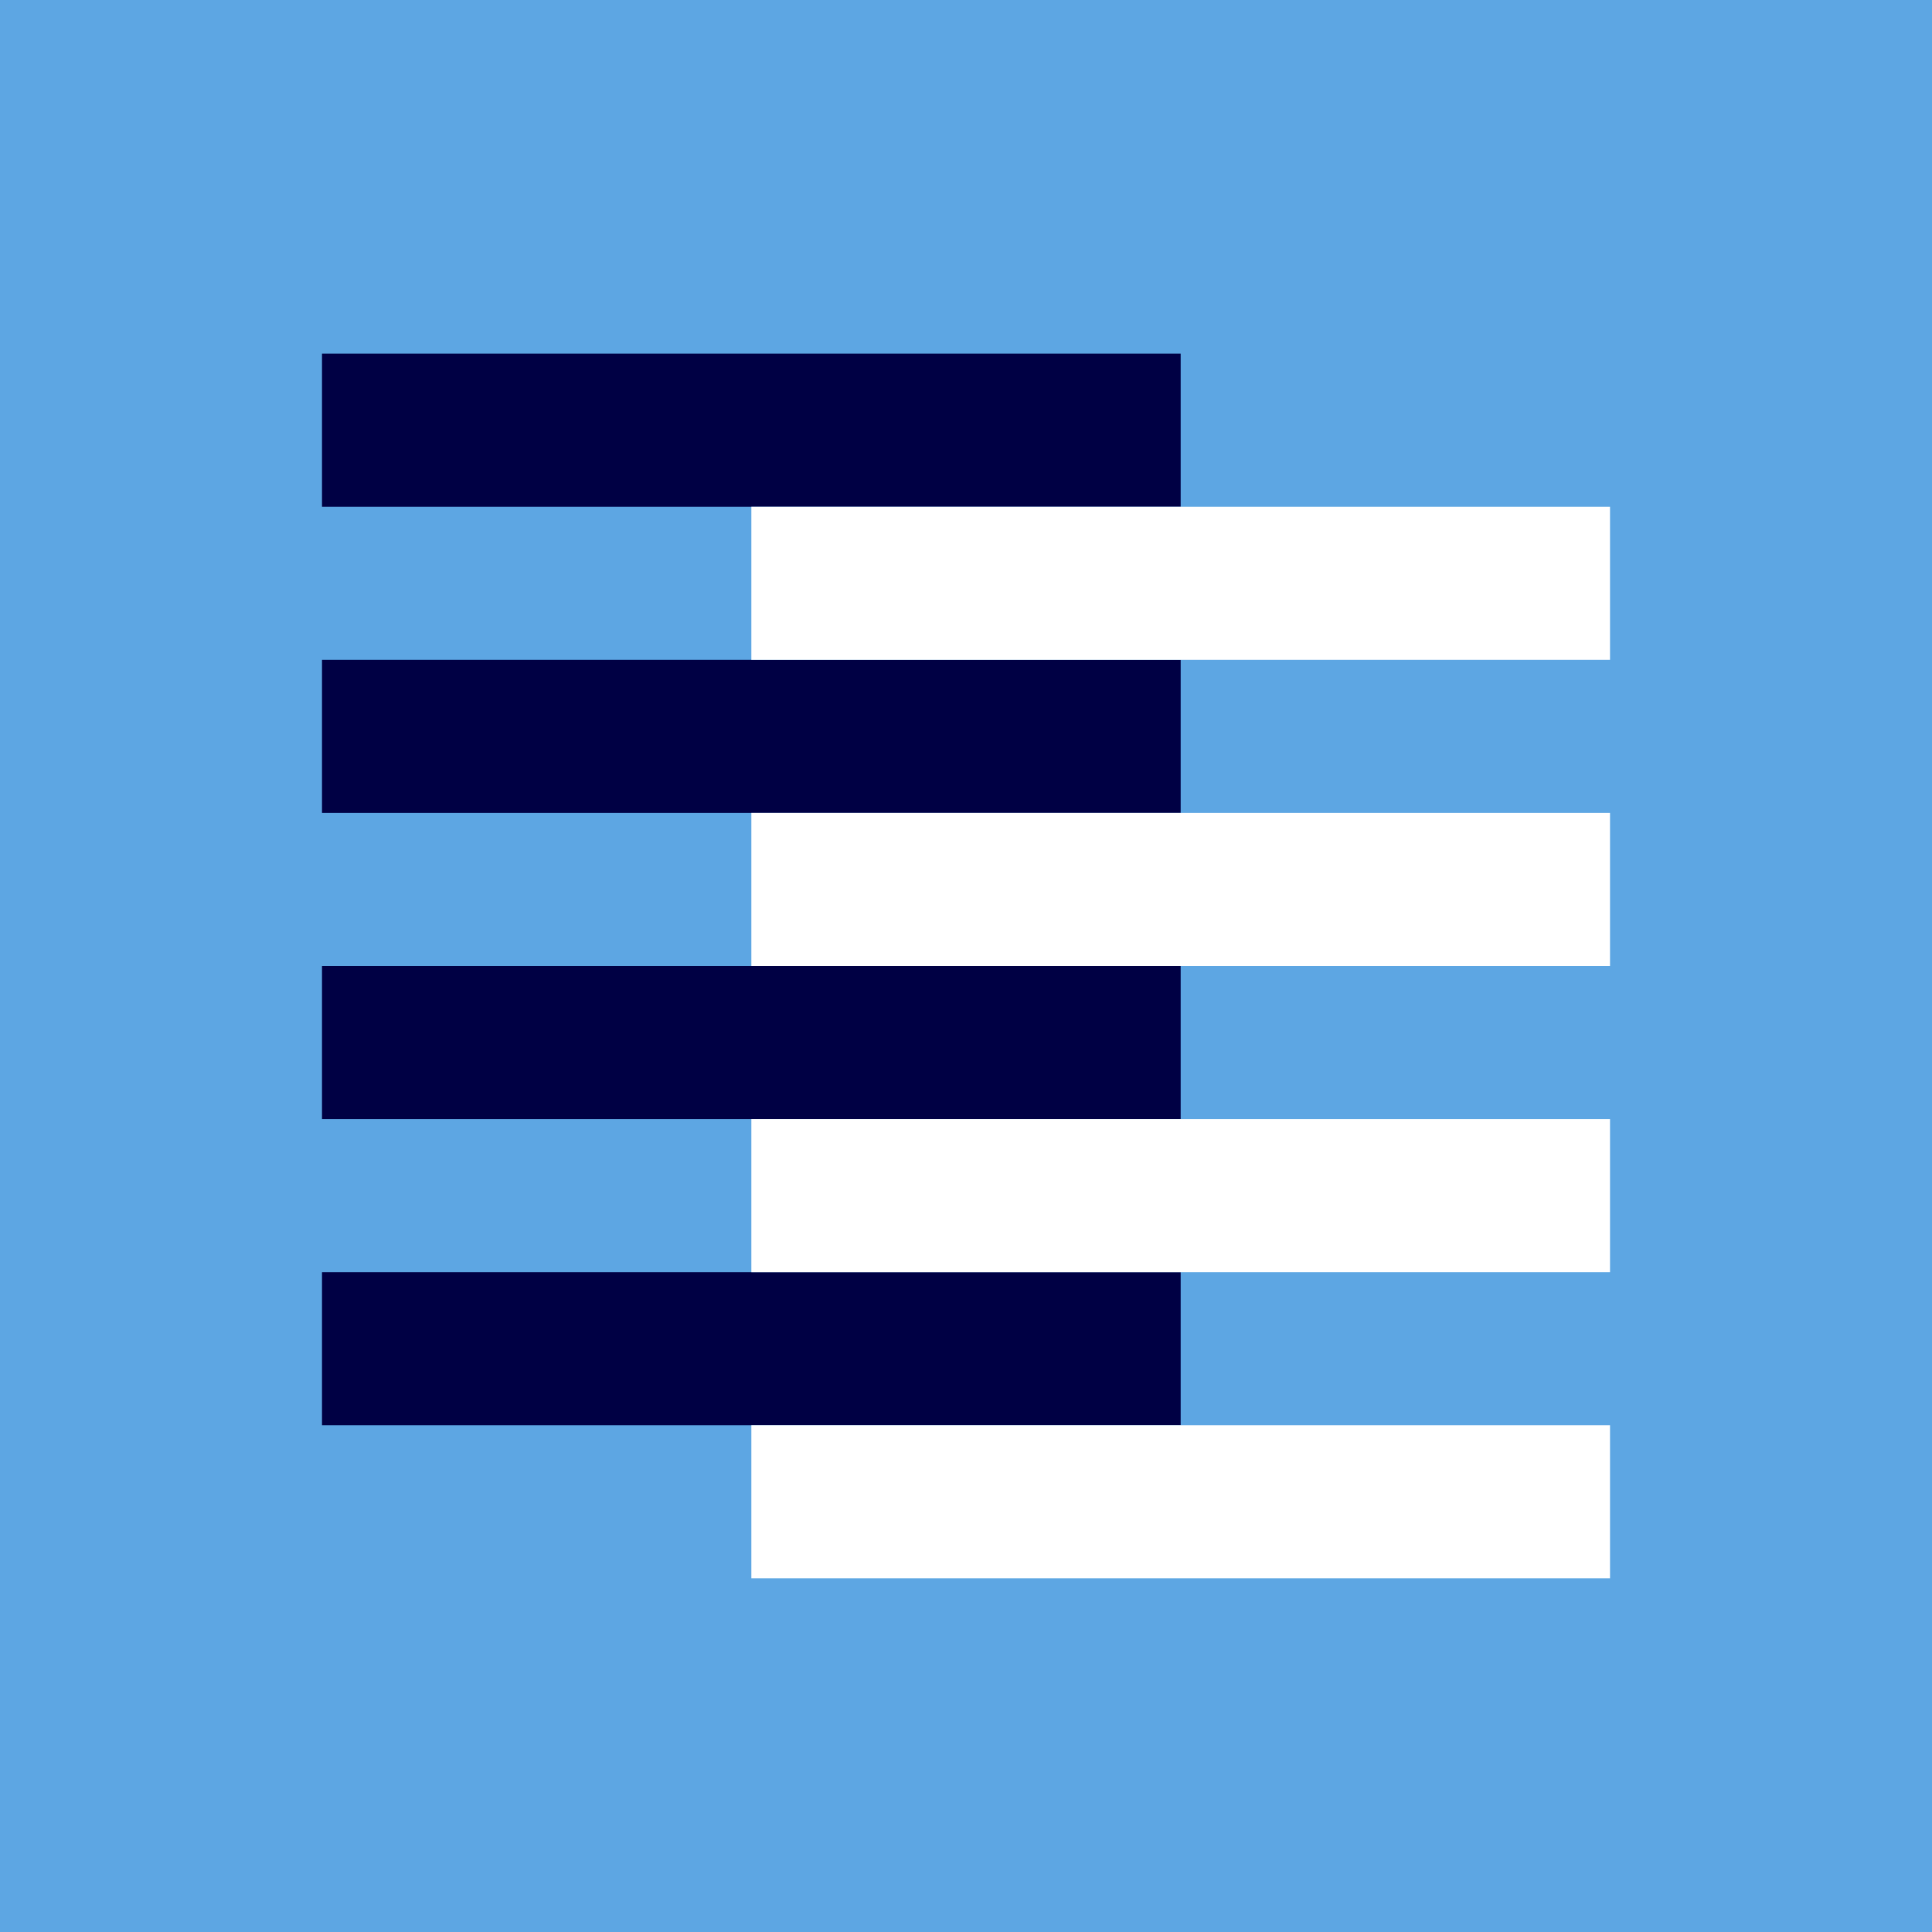 <svg id="SvgjsSvg1001" width="78.941" height="78.941" xmlns="http://www.w3.org/2000/svg" version="1.1" xmlns:xlink="http://www.w3.org/1999/xlink" xmlns:svgjs="http://svgjs.com/svgjs" viewBox="0 0 78.941 78.941"><defs id="SvgjsDefs1002"></defs><rect id="SvgjsRect1008" width="78.941" height="78.941" fill="#5da6e3"></rect><g id="SvgjsG1009" transform="matrix(1,0,0,1,-46.438,-43.03)"><path id="color_1" d="M59.595,69.99H94.68v6.255H59.595Zm0,18.765H94.68V82.5H59.595Zm0,12.51H94.68V95.01H59.595Zm0-37.53H94.68v-6.255H59.595Z" fill="#000044"></path><path id="color_2" d="M77.138,76.245h35.085V82.5H77.138Zm0-6.255h35.085v-6.255H77.138Zm0,25.02h35.085V88.755H77.138Zm0,12.51h35.085v-6.255H77.138Z" fill="#ffffff"></path></g></svg>